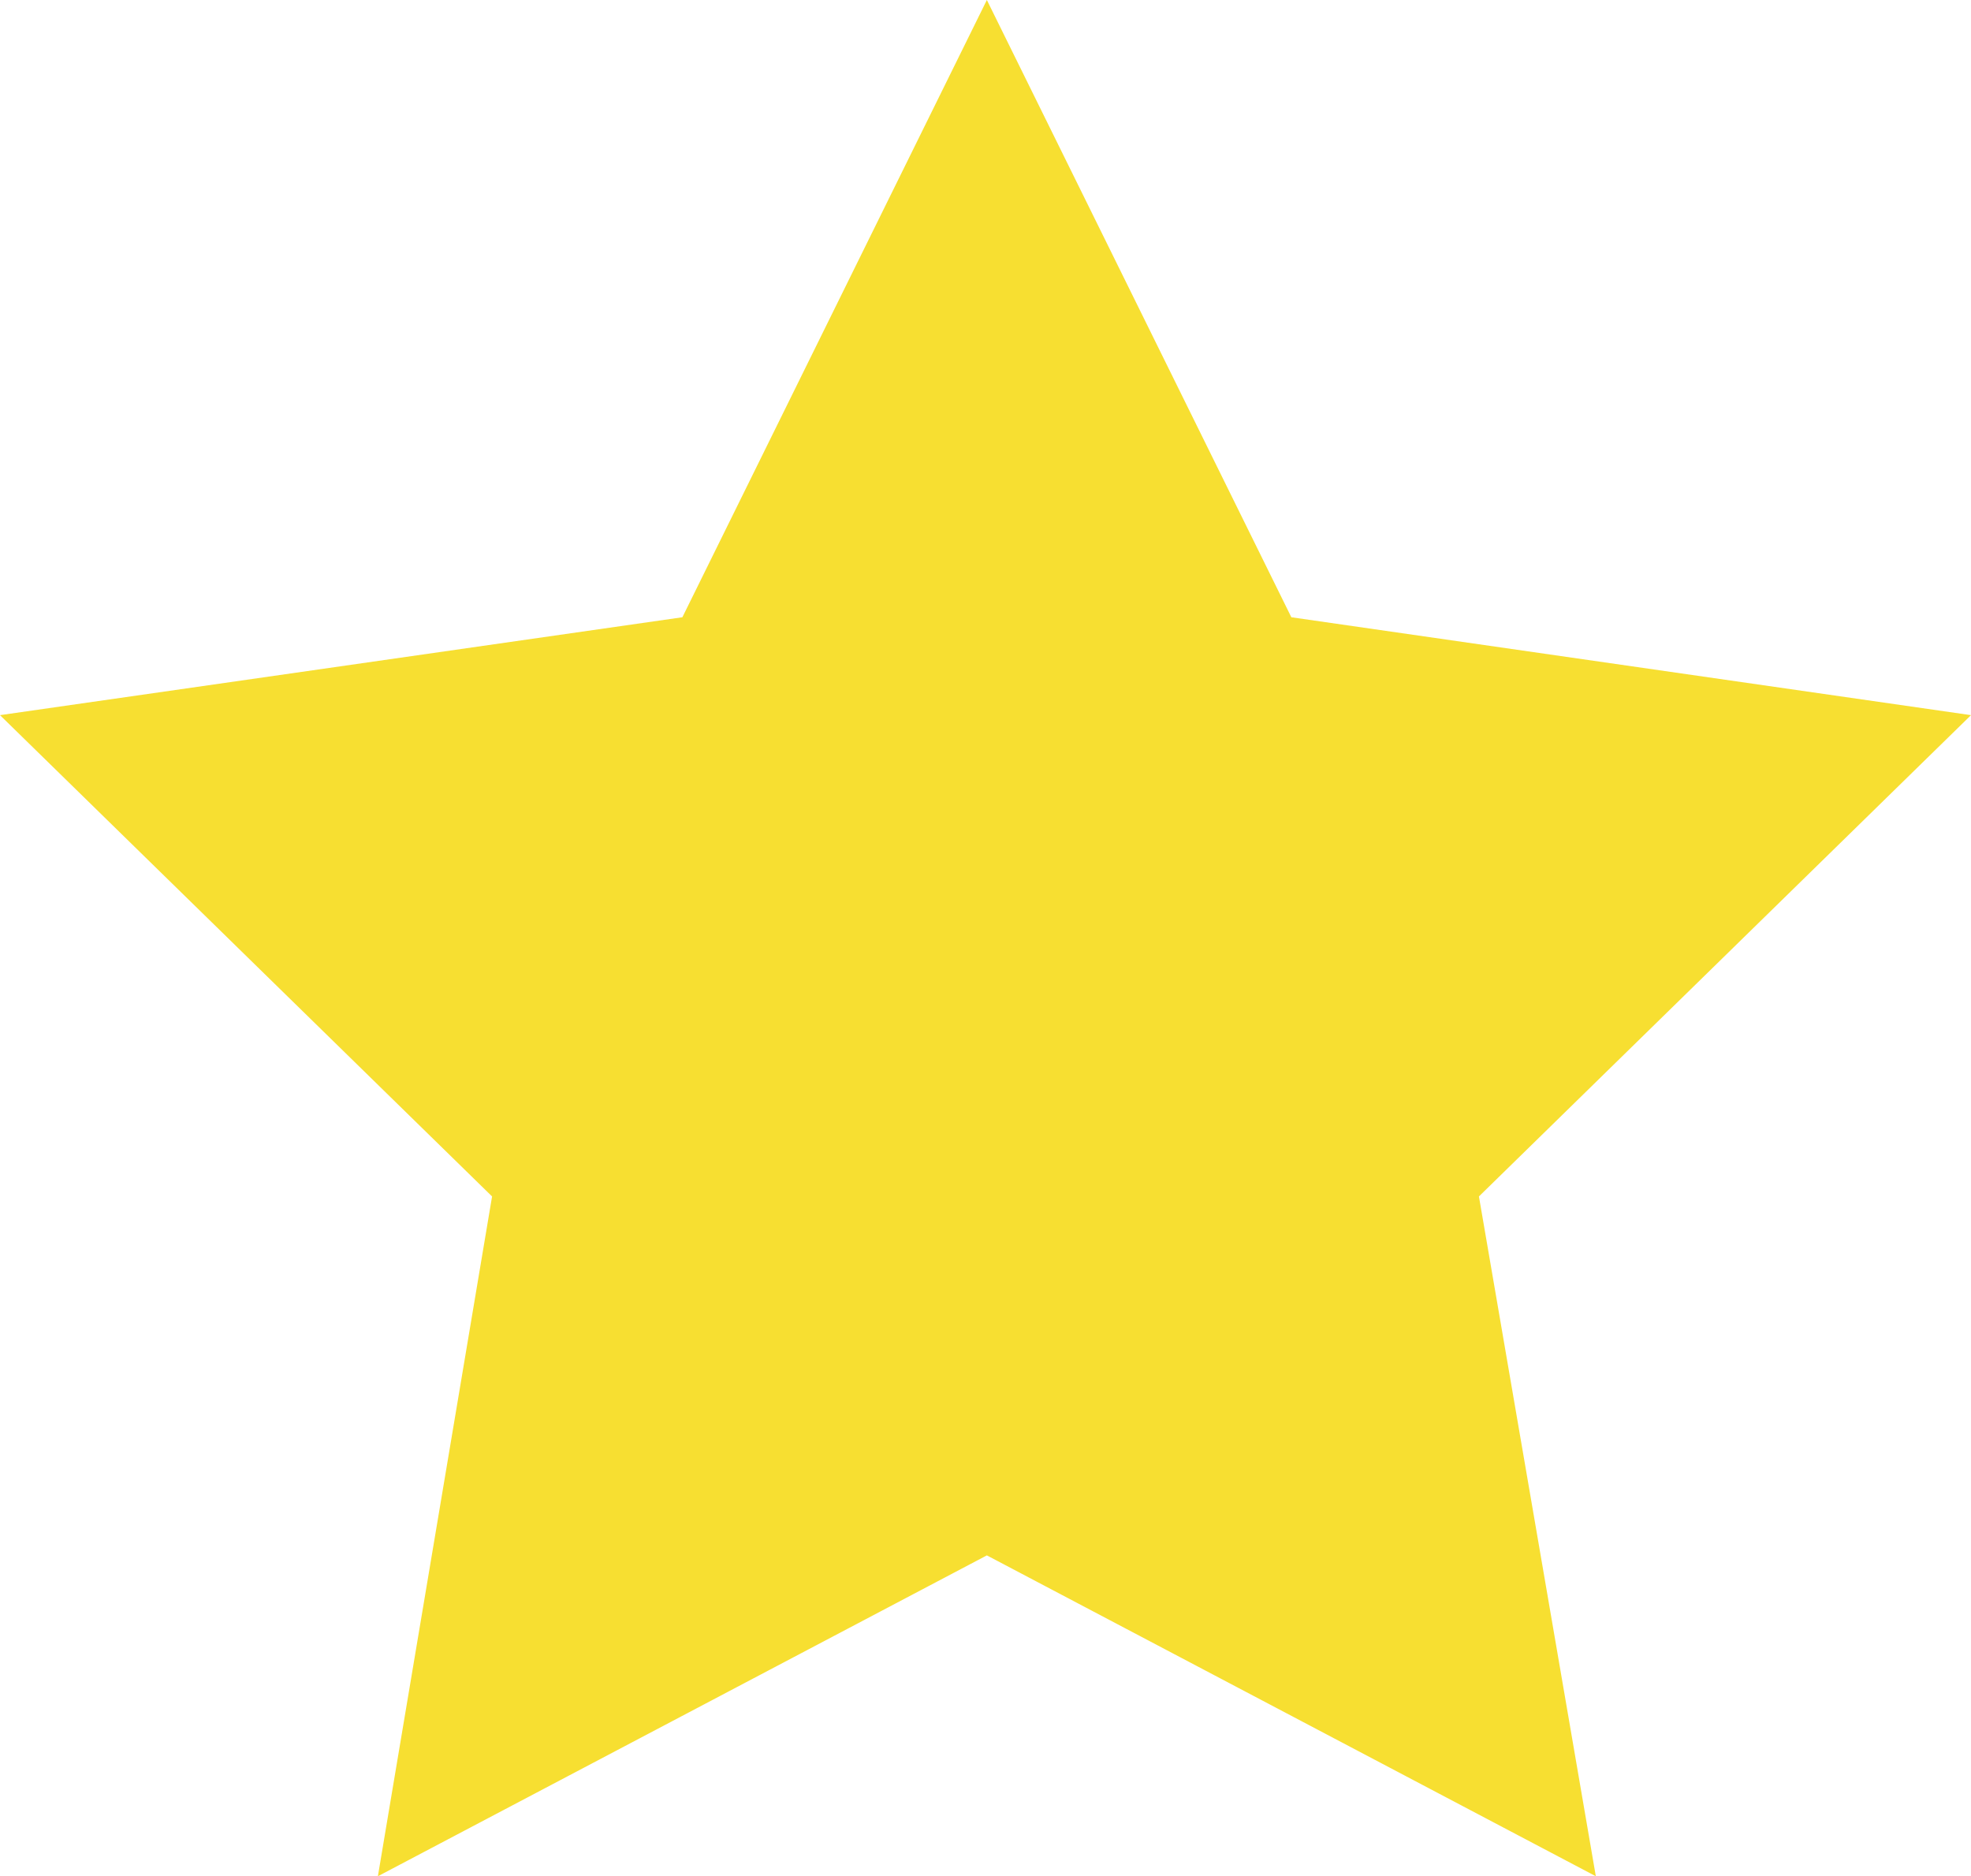 <?xml version="1.0" encoding="utf-8"?>
<!-- Generator: Adobe Illustrator 26.0.3, SVG Export Plug-In . SVG Version: 6.00 Build 0)  -->
<svg version="1.1" id="Layer_1" xmlns="http://www.w3.org/2000/svg" xmlns:xlink="http://www.w3.org/1999/xlink" x="0px" y="0px"
	 viewBox="0 0 72.5 69" style="enable-background:new 0 0 72.5 69;" xml:space="preserve">
<style type="text/css">
	.st0{fill:#F7DF31;}
</style>
<polygon class="st0" points="36.3,0 47.5,22.7 72.5,26.3 54.4,44 58.7,69 36.3,57.2 13.9,69 18.1,44 0,26.3 25.1,22.7 "/>
</svg>
